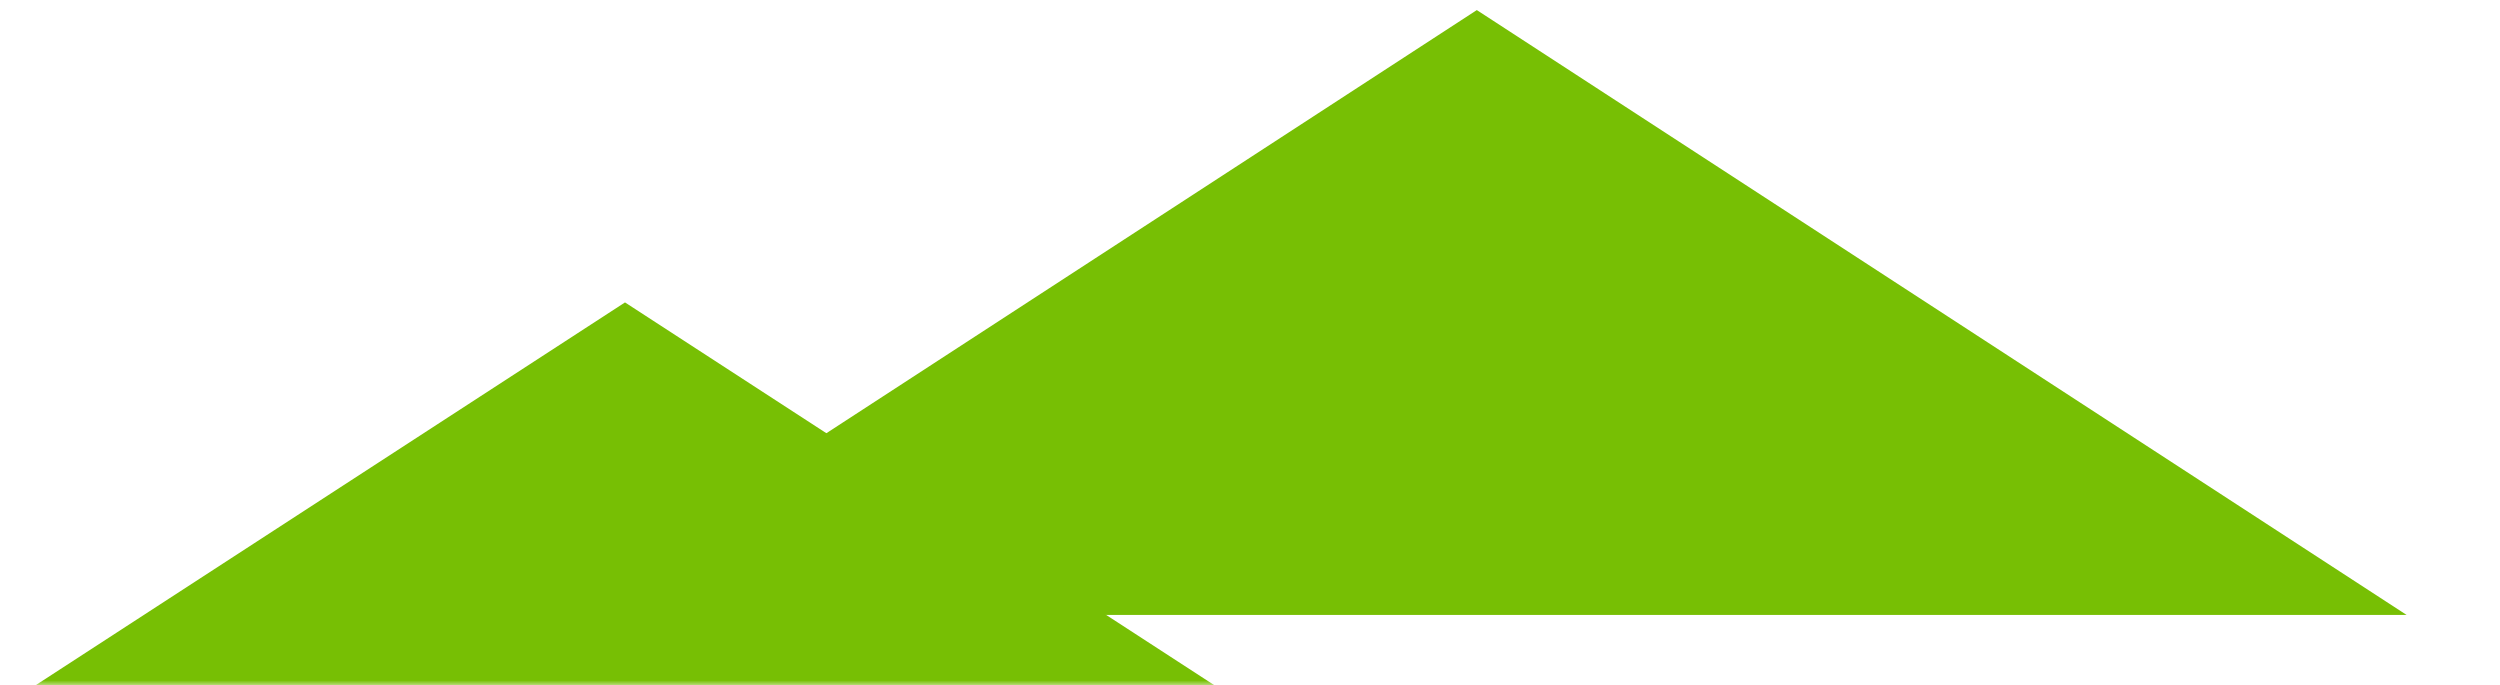 <svg width="248" height="68" viewBox="0 0 248 68" fill="none" xmlns="http://www.w3.org/2000/svg">
<mask id="mask0_352_94" style="mask-type:alpha" maskUnits="userSpaceOnUse" x="0" y="0" width="248" height="68">
<rect width="248" height="68" fill="#D9D9D9"/>
</mask>
<g mask="url(#mask0_352_94)">
<path d="M146.5 1L238.732 61H54.268L146.5 1Z" fill="#77BF04"/>
<path d="M62 30L120.89 68.25H3.11L62 30Z" fill="#77BF04"/>
</g>
</svg>
